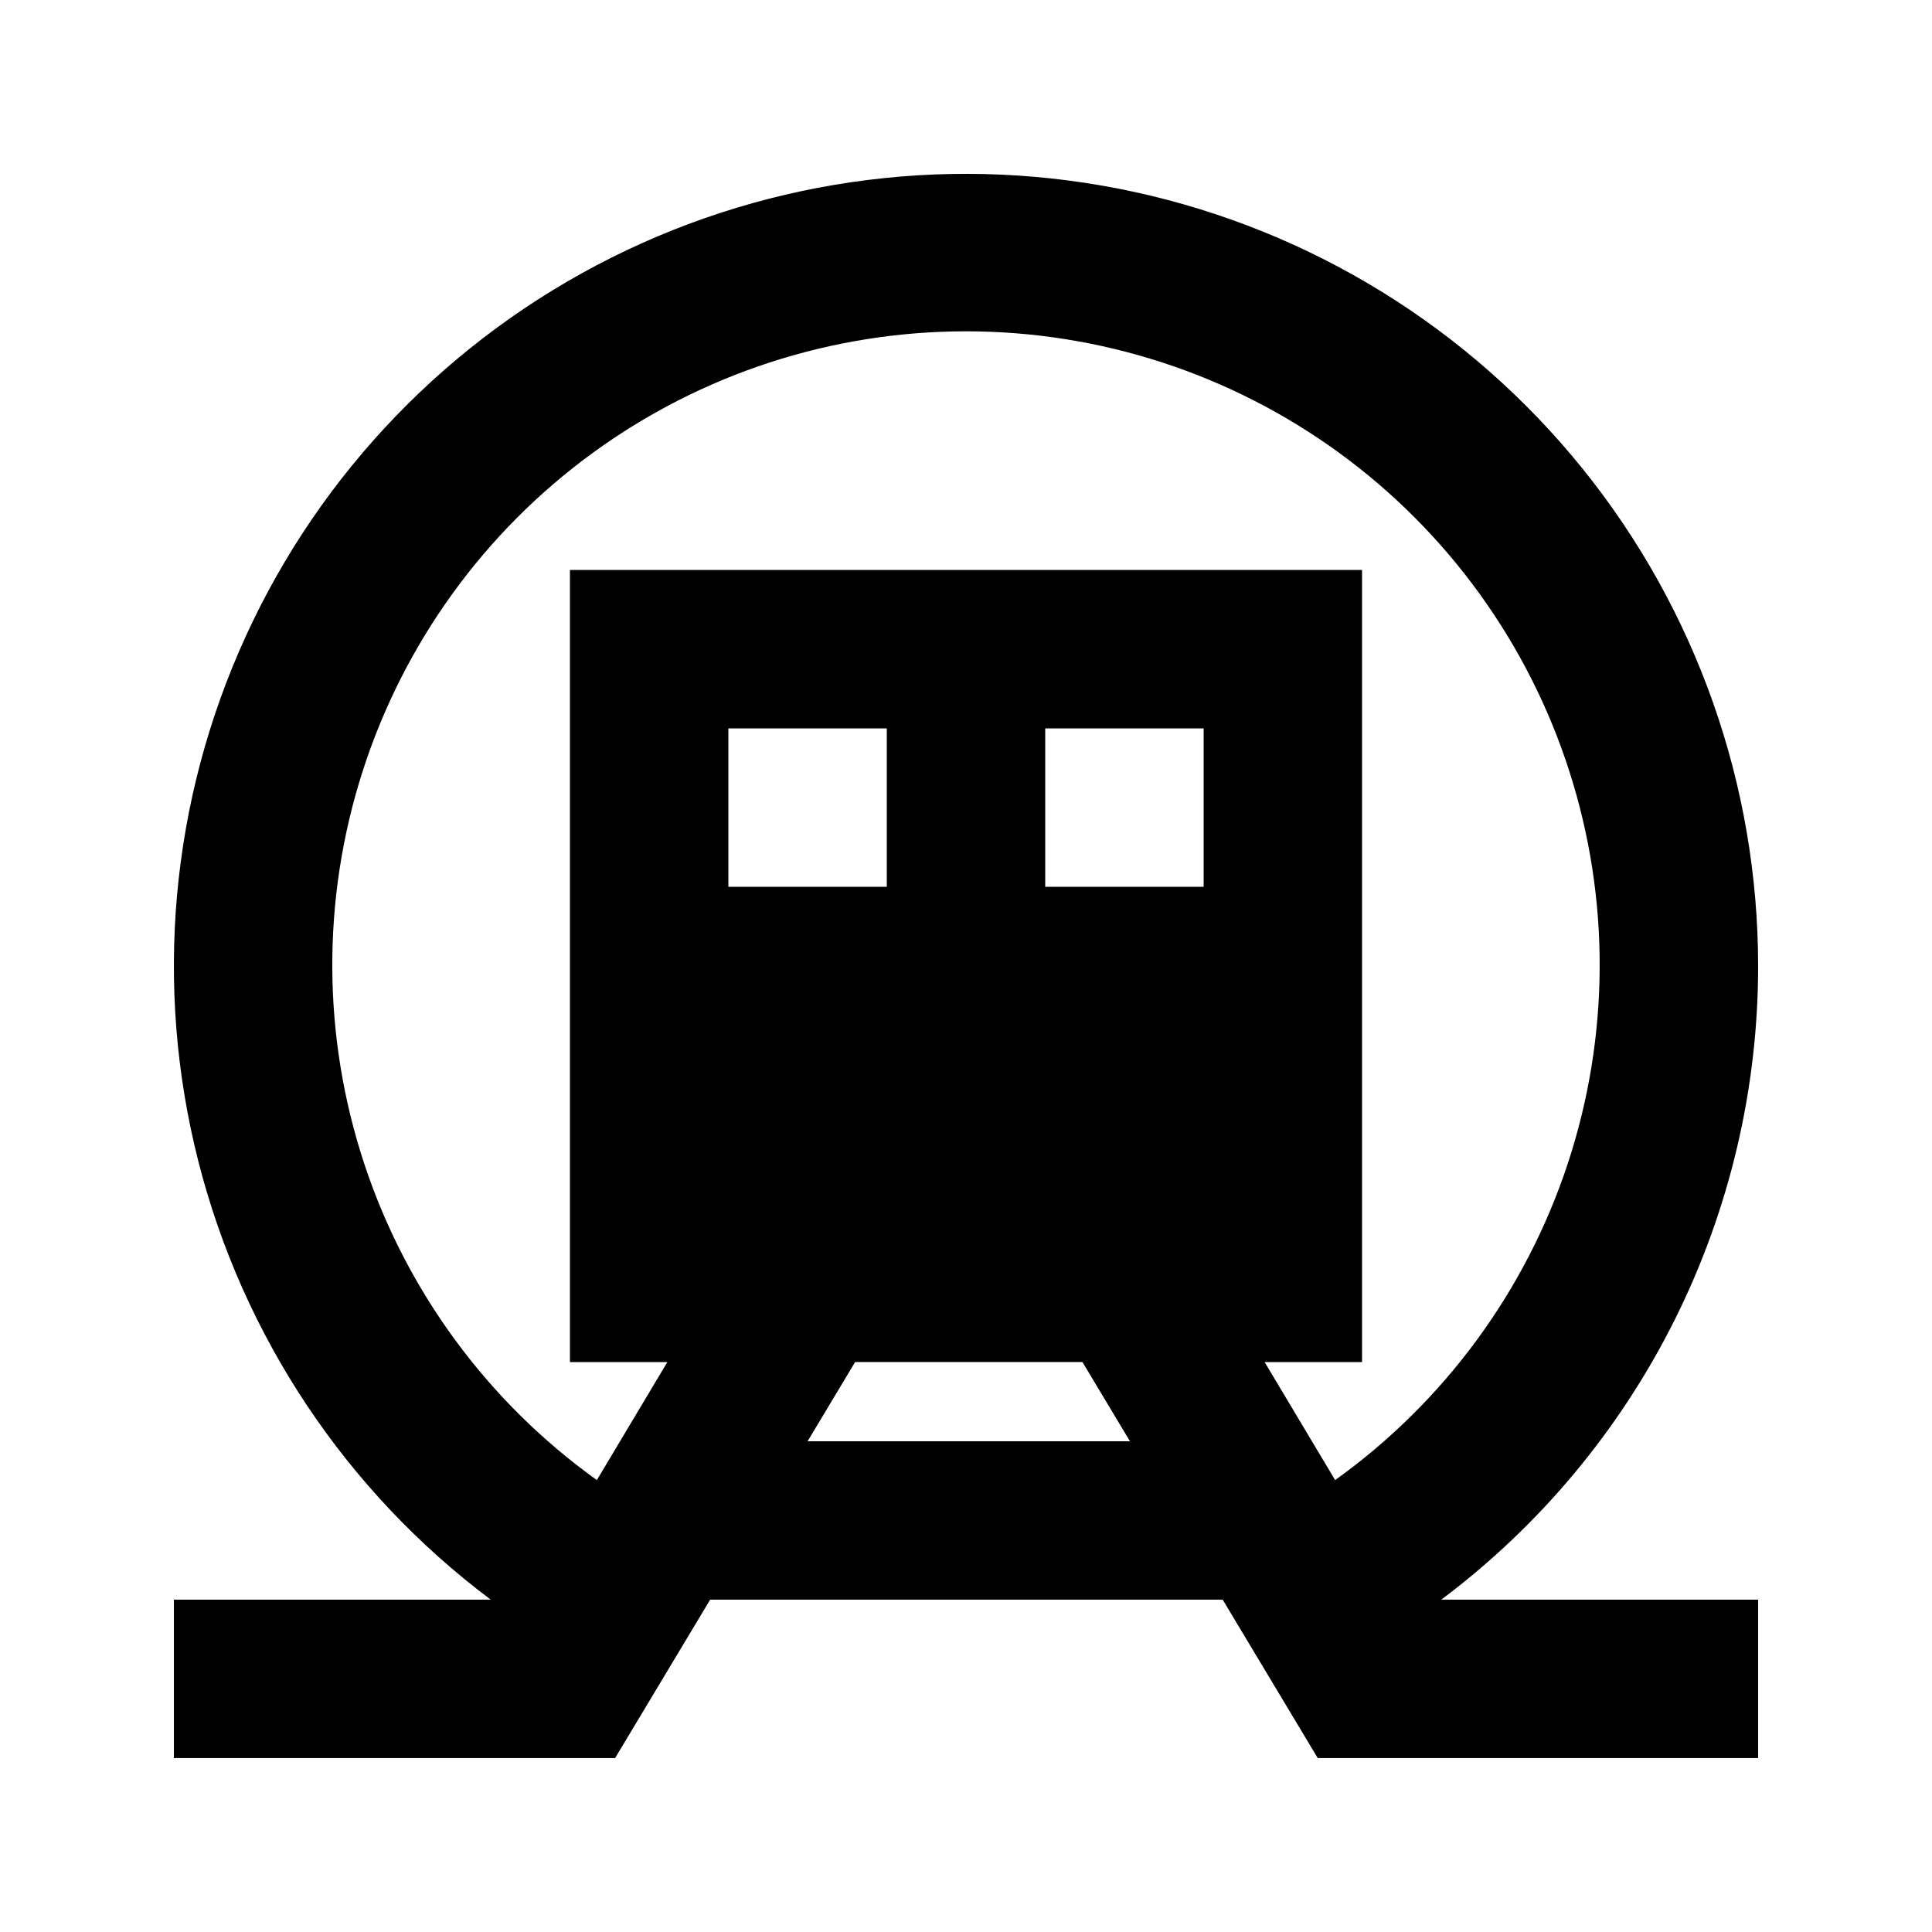 <?xml version="1.0" encoding="UTF-8"?>
<!-- Uploaded to: ICON Repo, www.svgrepo.com, Generator: ICON Repo Mixer Tools -->
<svg fill="#000000" width="800px" height="800px" version="1.1" viewBox="144 144 512 512" xmlns="http://www.w3.org/2000/svg">
 <path d="m609.92 400c0-47.914-16.391-94.383-46.445-131.7-30.059-37.312-71.977-63.219-118.79-73.418-46.816-10.195-95.711-4.074-138.56 17.352-42.855 21.43-77.09 56.871-97.02 100.44-19.93 43.57-24.355 92.648-12.543 139.08 11.816 46.43 39.156 87.426 77.488 116.17h-83.969v41.984h116.93l25.191-41.984h135.82l25.191 41.984h116.71v-41.984h-83.969c26.074-19.551 47.234-44.906 61.809-74.055 14.574-29.148 22.16-61.293 22.16-93.879zm-251.9 125.95 12.594-20.992h60.246l12.594 20.992zm-20.992-146.94v-41.984h41.984v41.984zm125.95 0h-41.984v-41.984h41.984zm34.848 157.23-18.688-31.281h25.82v-209.92h-209.92v209.92h25.82l-18.684 31.277v0.004c-28.902-20.715-50.484-50.066-61.641-83.828-11.152-33.766-11.301-70.199-0.422-104.05 10.879-33.855 32.219-63.383 60.953-84.328 28.734-20.949 63.375-32.234 98.934-32.234s70.195 11.285 98.93 32.234c28.734 20.945 50.078 50.473 60.953 84.328 10.879 33.852 10.73 70.285-0.422 104.05-11.152 33.762-32.738 63.113-61.641 83.828z"/>
</svg>